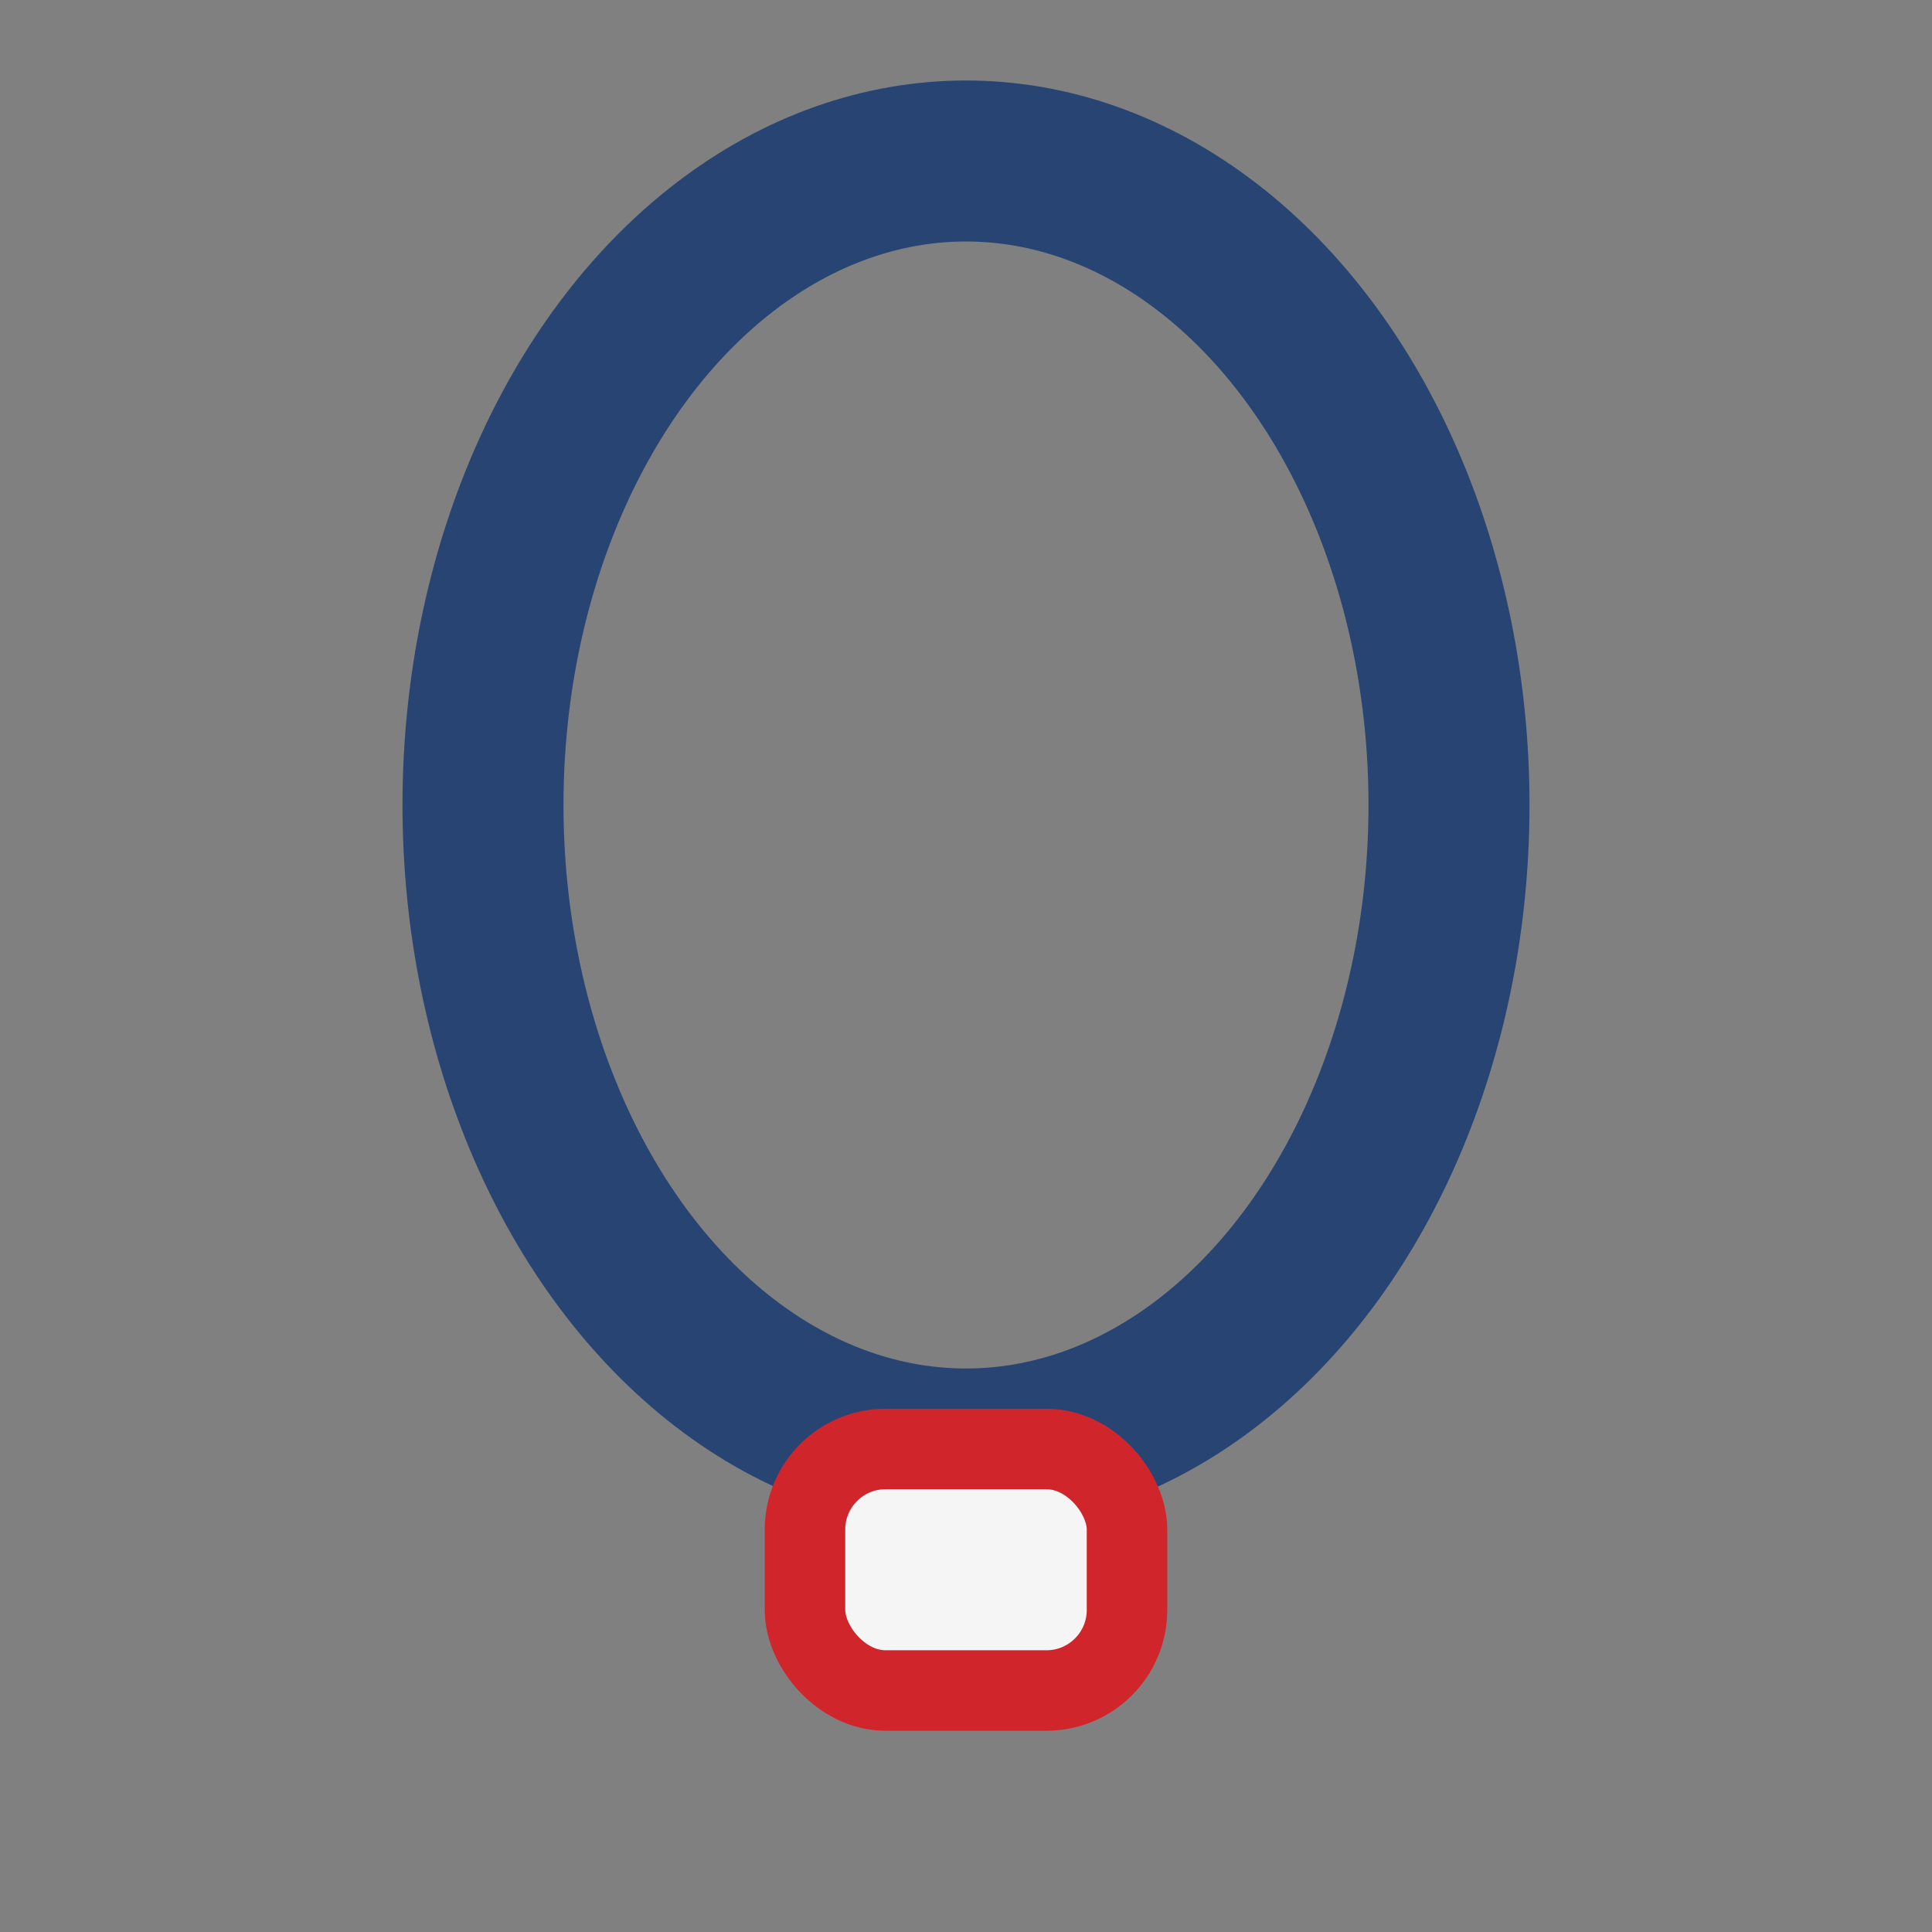 <?xml version="1.0" encoding="UTF-8"?>
<svg xmlns="http://www.w3.org/2000/svg" width="24" height="24" viewBox="0 0 24 24"><rect x="0" y="0" width="24" height="24" fill="#808080" stroke="none"/><ellipse cx="12" cy="10" rx="6" ry="8" fill="none" stroke="#274472" stroke-width="2"/><rect x="10" y="18" width="4" height="3" rx="1" fill="#F5F5F5" stroke="#D0262B"/></svg>